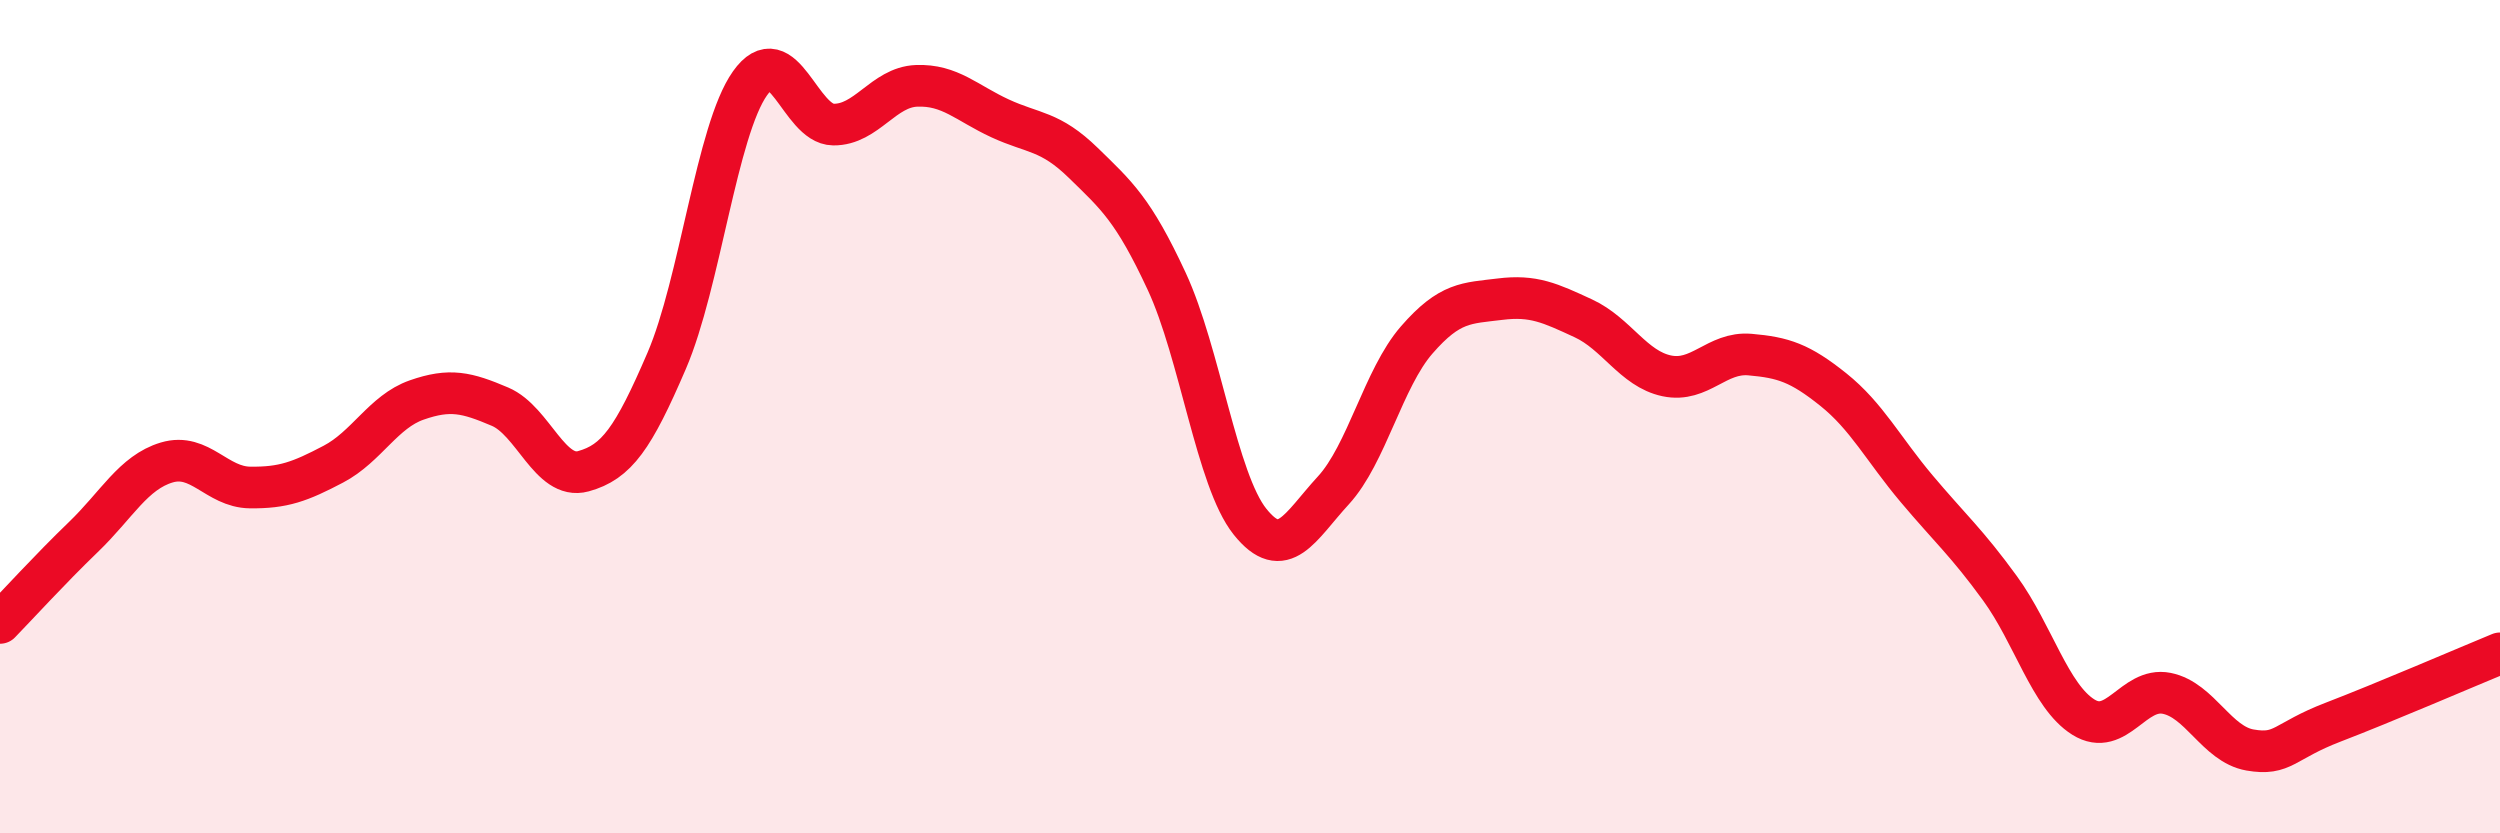 
    <svg width="60" height="20" viewBox="0 0 60 20" xmlns="http://www.w3.org/2000/svg">
      <path
        d="M 0,14.95 C 0.4,14.54 1.2,13.66 2,12.89 C 2.8,12.12 3.2,11.34 4,11.1 C 4.8,10.86 5.2,11.69 6,11.7 C 6.8,11.71 7.2,11.56 8,11.14 C 8.8,10.72 9.2,9.88 10,9.6 C 10.8,9.32 11.2,9.42 12,9.76 C 12.8,10.1 13.2,11.53 14,11.31 C 14.8,11.09 15.2,10.52 16,8.66 C 16.8,6.8 17.2,3.13 18,2 C 18.8,0.87 19.2,2.98 20,2.99 C 20.8,3 21.2,2.09 22,2.06 C 22.8,2.03 23.2,2.47 24,2.84 C 24.8,3.21 25.2,3.13 26,3.91 C 26.8,4.69 27.2,5.03 28,6.75 C 28.8,8.47 29.2,11.52 30,12.52 C 30.8,13.52 31.2,12.64 32,11.77 C 32.8,10.9 33.2,9.08 34,8.16 C 34.8,7.24 35.2,7.28 36,7.18 C 36.8,7.08 37.2,7.27 38,7.64 C 38.8,8.01 39.2,8.85 40,9.02 C 40.8,9.19 41.2,8.44 42,8.51 C 42.8,8.58 43.2,8.71 44,9.35 C 44.8,9.99 45.2,10.78 46,11.73 C 46.8,12.68 47.2,13.02 48,14.12 C 48.8,15.22 49.2,16.71 50,17.21 C 50.8,17.71 51.2,16.48 52,16.64 C 52.8,16.8 53.2,17.86 54,18 C 54.8,18.14 54.8,17.79 56,17.33 C 57.2,16.87 59.2,16.01 60,15.68L60 20L0 20Z"
        fill="#EB0A25"
        opacity="0.1"
        stroke-linecap="round"
        stroke-linejoin="round"
      />
      <path
        d="M 0,14.95 C 0.4,14.54 1.2,13.66 2,12.89 C 2.8,12.12 3.2,11.34 4,11.1 C 4.8,10.86 5.2,11.69 6,11.7 C 6.8,11.71 7.2,11.56 8,11.14 C 8.8,10.72 9.2,9.88 10,9.6 C 10.8,9.32 11.2,9.42 12,9.76 C 12.8,10.1 13.2,11.53 14,11.31 C 14.8,11.09 15.2,10.52 16,8.66 C 16.8,6.8 17.2,3.13 18,2 C 18.8,0.87 19.2,2.98 20,2.99 C 20.8,3 21.2,2.09 22,2.06 C 22.8,2.03 23.2,2.47 24,2.84 C 24.8,3.21 25.2,3.13 26,3.91 C 26.8,4.69 27.2,5.03 28,6.75 C 28.8,8.47 29.2,11.52 30,12.52 C 30.8,13.52 31.2,12.64 32,11.77 C 32.8,10.9 33.2,9.08 34,8.16 C 34.8,7.24 35.2,7.28 36,7.18 C 36.8,7.08 37.2,7.27 38,7.64 C 38.8,8.01 39.2,8.85 40,9.02 C 40.8,9.19 41.2,8.44 42,8.51 C 42.8,8.58 43.2,8.71 44,9.35 C 44.8,9.99 45.2,10.78 46,11.73 C 46.8,12.68 47.2,13.02 48,14.12 C 48.8,15.22 49.2,16.71 50,17.21 C 50.8,17.71 51.2,16.48 52,16.64 C 52.8,16.8 53.2,17.86 54,18 C 54.8,18.14 54.8,17.79 56,17.33 C 57.2,16.87 59.2,16.01 60,15.68"
        stroke="#EB0A25"
        stroke-width="1"
        fill="none"
        stroke-linecap="round"
        stroke-linejoin="round"
      />
    </svg>
  